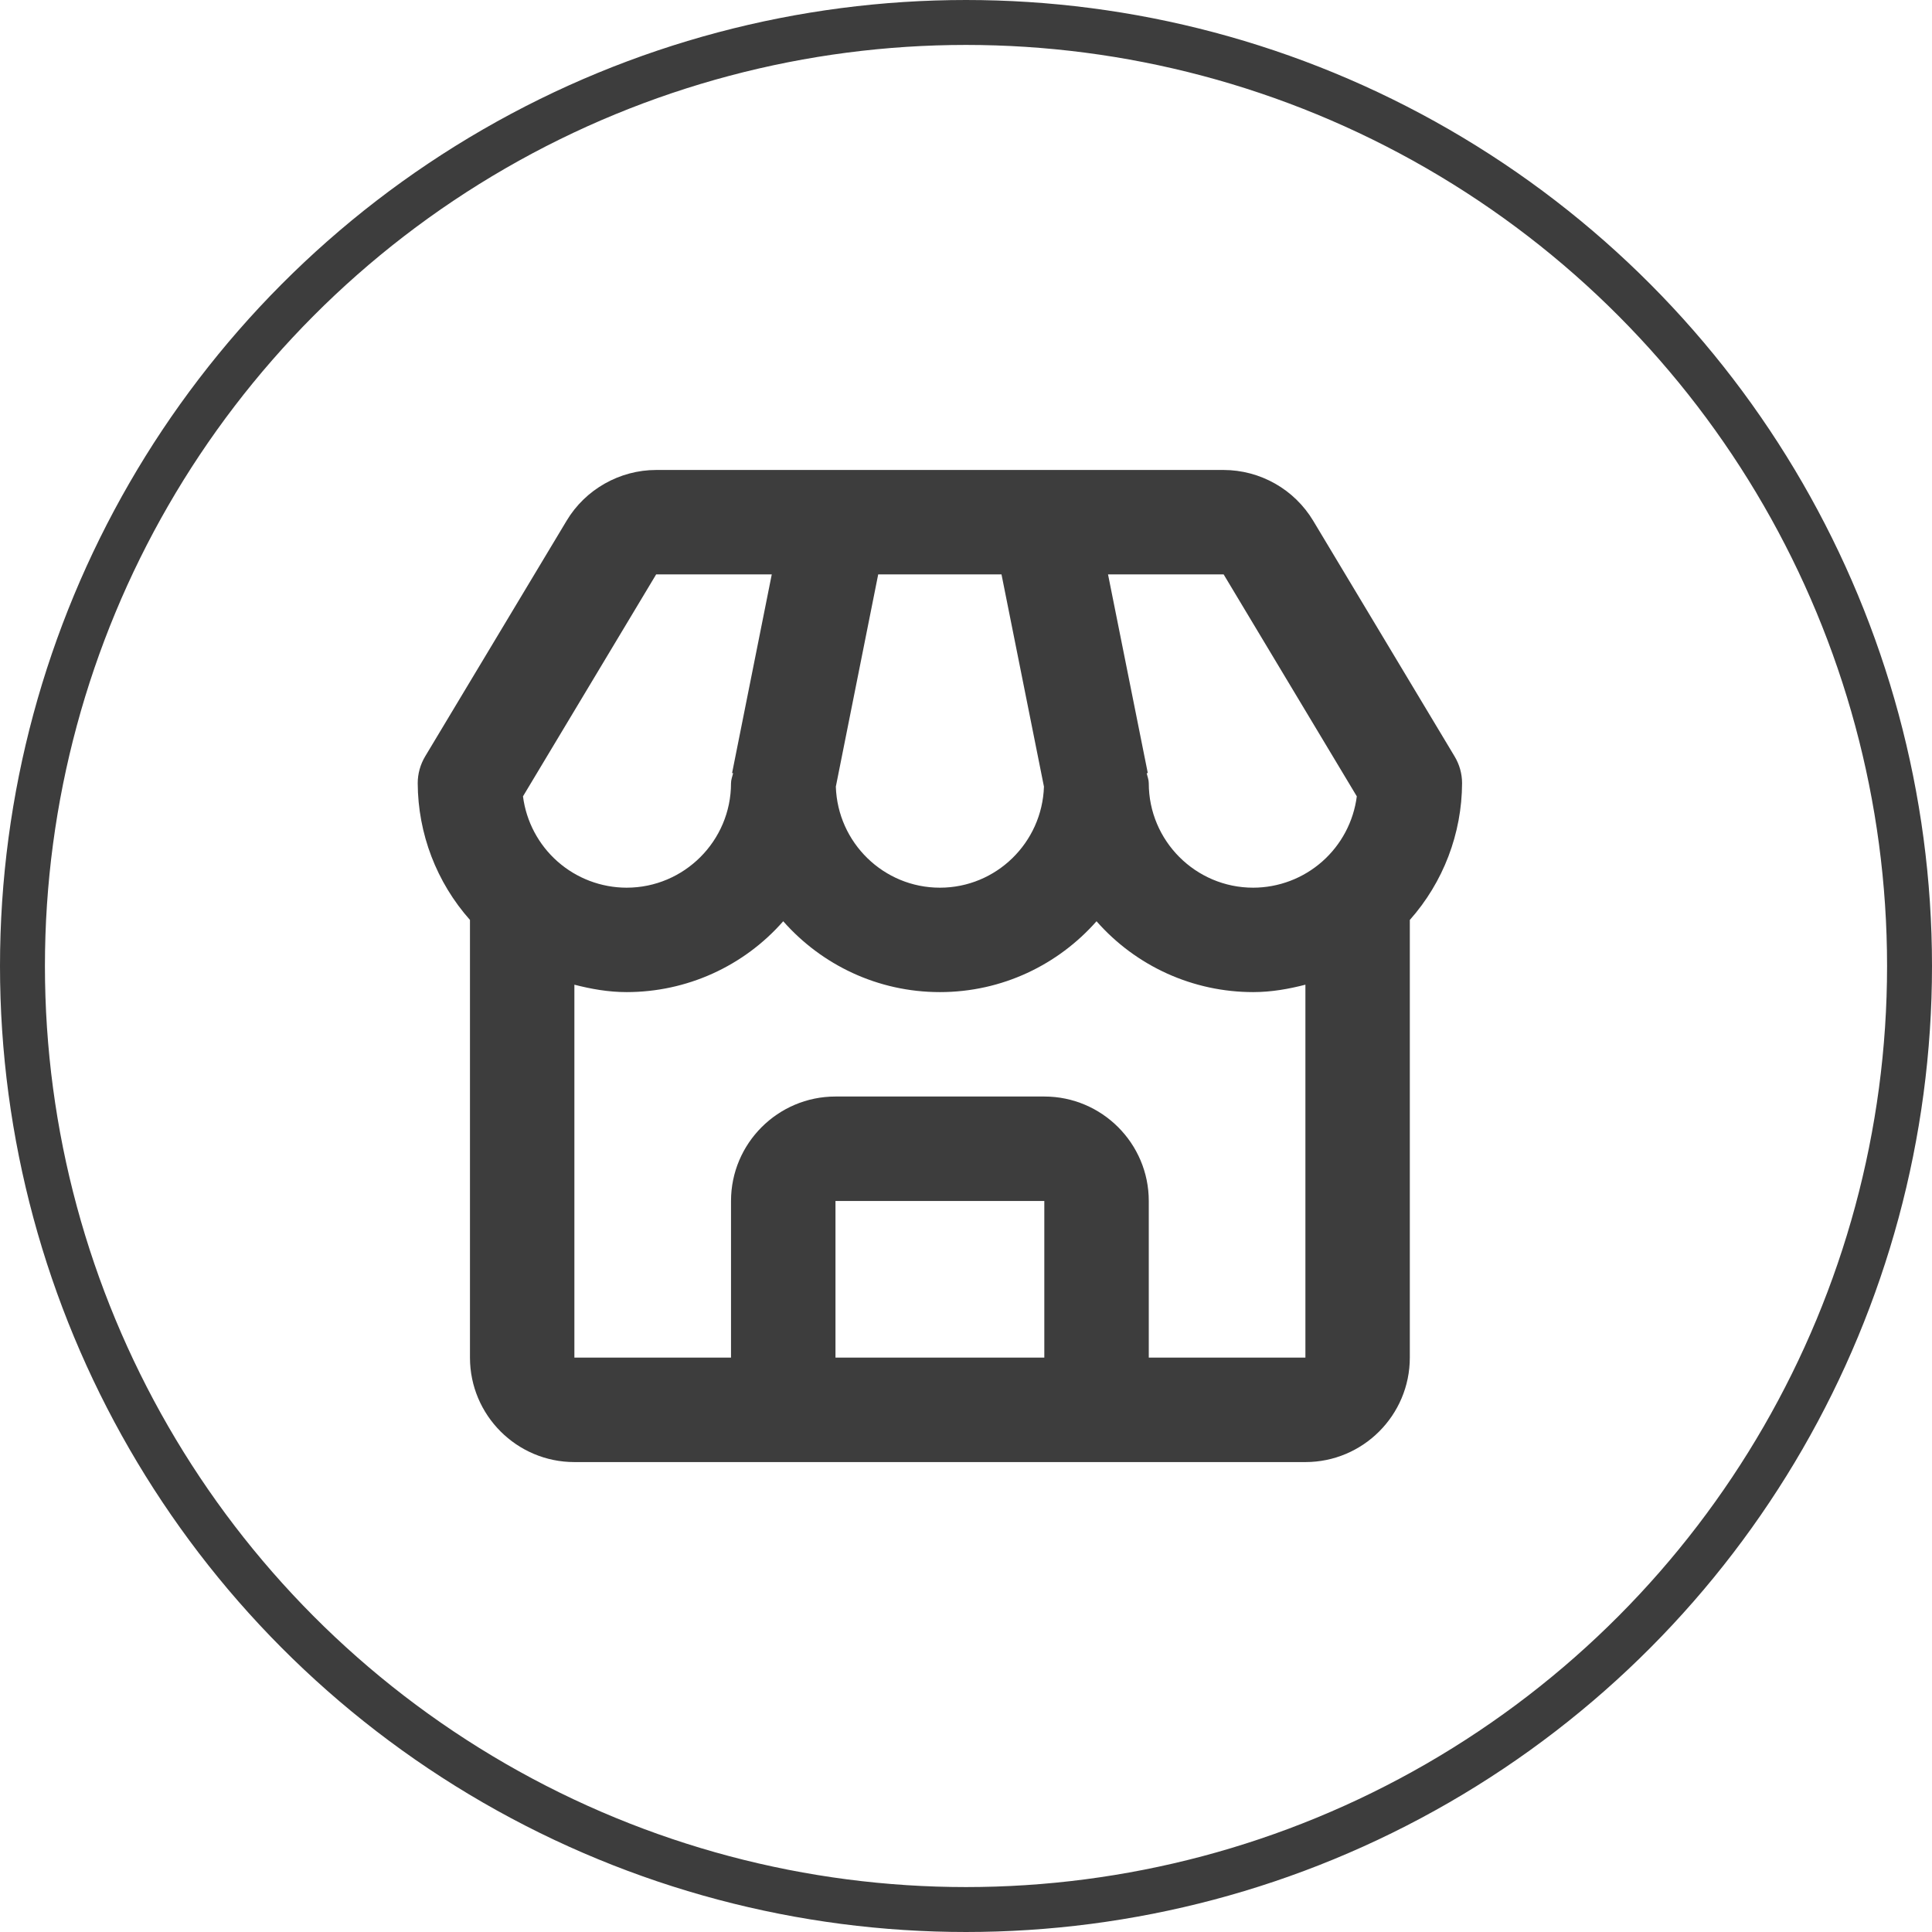 <svg width="43" height="43" viewBox="0 0 43 43" fill="none" xmlns="http://www.w3.org/2000/svg">
<path d="M29.226 11.588C29.019 11.245 28.727 10.96 28.378 10.763C28.029 10.565 27.635 10.461 27.234 10.46H14.604C13.793 10.46 13.029 10.892 12.612 11.588L9.463 16.834C9.355 17.015 9.297 17.221 9.297 17.432C9.302 18.554 9.715 19.636 10.46 20.475V30.216C10.46 31.498 11.502 32.541 12.784 32.541H29.054C30.336 32.541 31.378 31.498 31.378 30.216V20.475C32.123 19.636 32.536 18.554 32.541 17.432C32.541 17.221 32.483 17.015 32.374 16.834L29.226 11.588ZM30.198 17.724C30.126 18.285 29.852 18.801 29.428 19.175C29.004 19.549 28.458 19.756 27.892 19.757C26.61 19.757 25.568 18.714 25.568 17.432C25.568 17.353 25.538 17.284 25.522 17.209L25.546 17.205L24.661 12.784H27.234L30.198 17.724ZM19.546 12.784H22.29L23.235 17.508C23.194 18.754 22.174 19.757 20.919 19.757C19.664 19.757 18.643 18.754 18.603 17.508L19.546 12.784ZM14.604 12.784H17.177L16.294 17.205L16.317 17.209C16.299 17.284 16.27 17.353 16.27 17.432C16.27 18.714 15.228 19.757 13.946 19.757C13.38 19.756 12.834 19.549 12.41 19.175C11.986 18.801 11.712 18.285 11.64 17.724L14.604 12.784ZM18.595 30.216V26.73H23.243V30.216H18.595ZM25.568 30.216V26.73C25.568 25.448 24.525 24.405 23.243 24.405H18.595C17.313 24.405 16.27 25.448 16.27 26.73V30.216H12.784V21.916C13.157 22.012 13.541 22.081 13.946 22.081C14.606 22.081 15.258 21.941 15.86 21.669C16.461 21.397 16.997 21 17.432 20.504C18.284 21.471 19.532 22.081 20.919 22.081C22.305 22.081 23.553 21.471 24.405 20.504C24.841 21 25.377 21.397 25.978 21.669C26.58 21.941 27.232 22.081 27.892 22.081C28.296 22.081 28.681 22.012 29.054 21.916V30.216H25.568Z" fill="#3D3D3D"/>
<circle cx="21.5" cy="21.5" r="21" stroke="#3D3D3D"/>
</svg>
